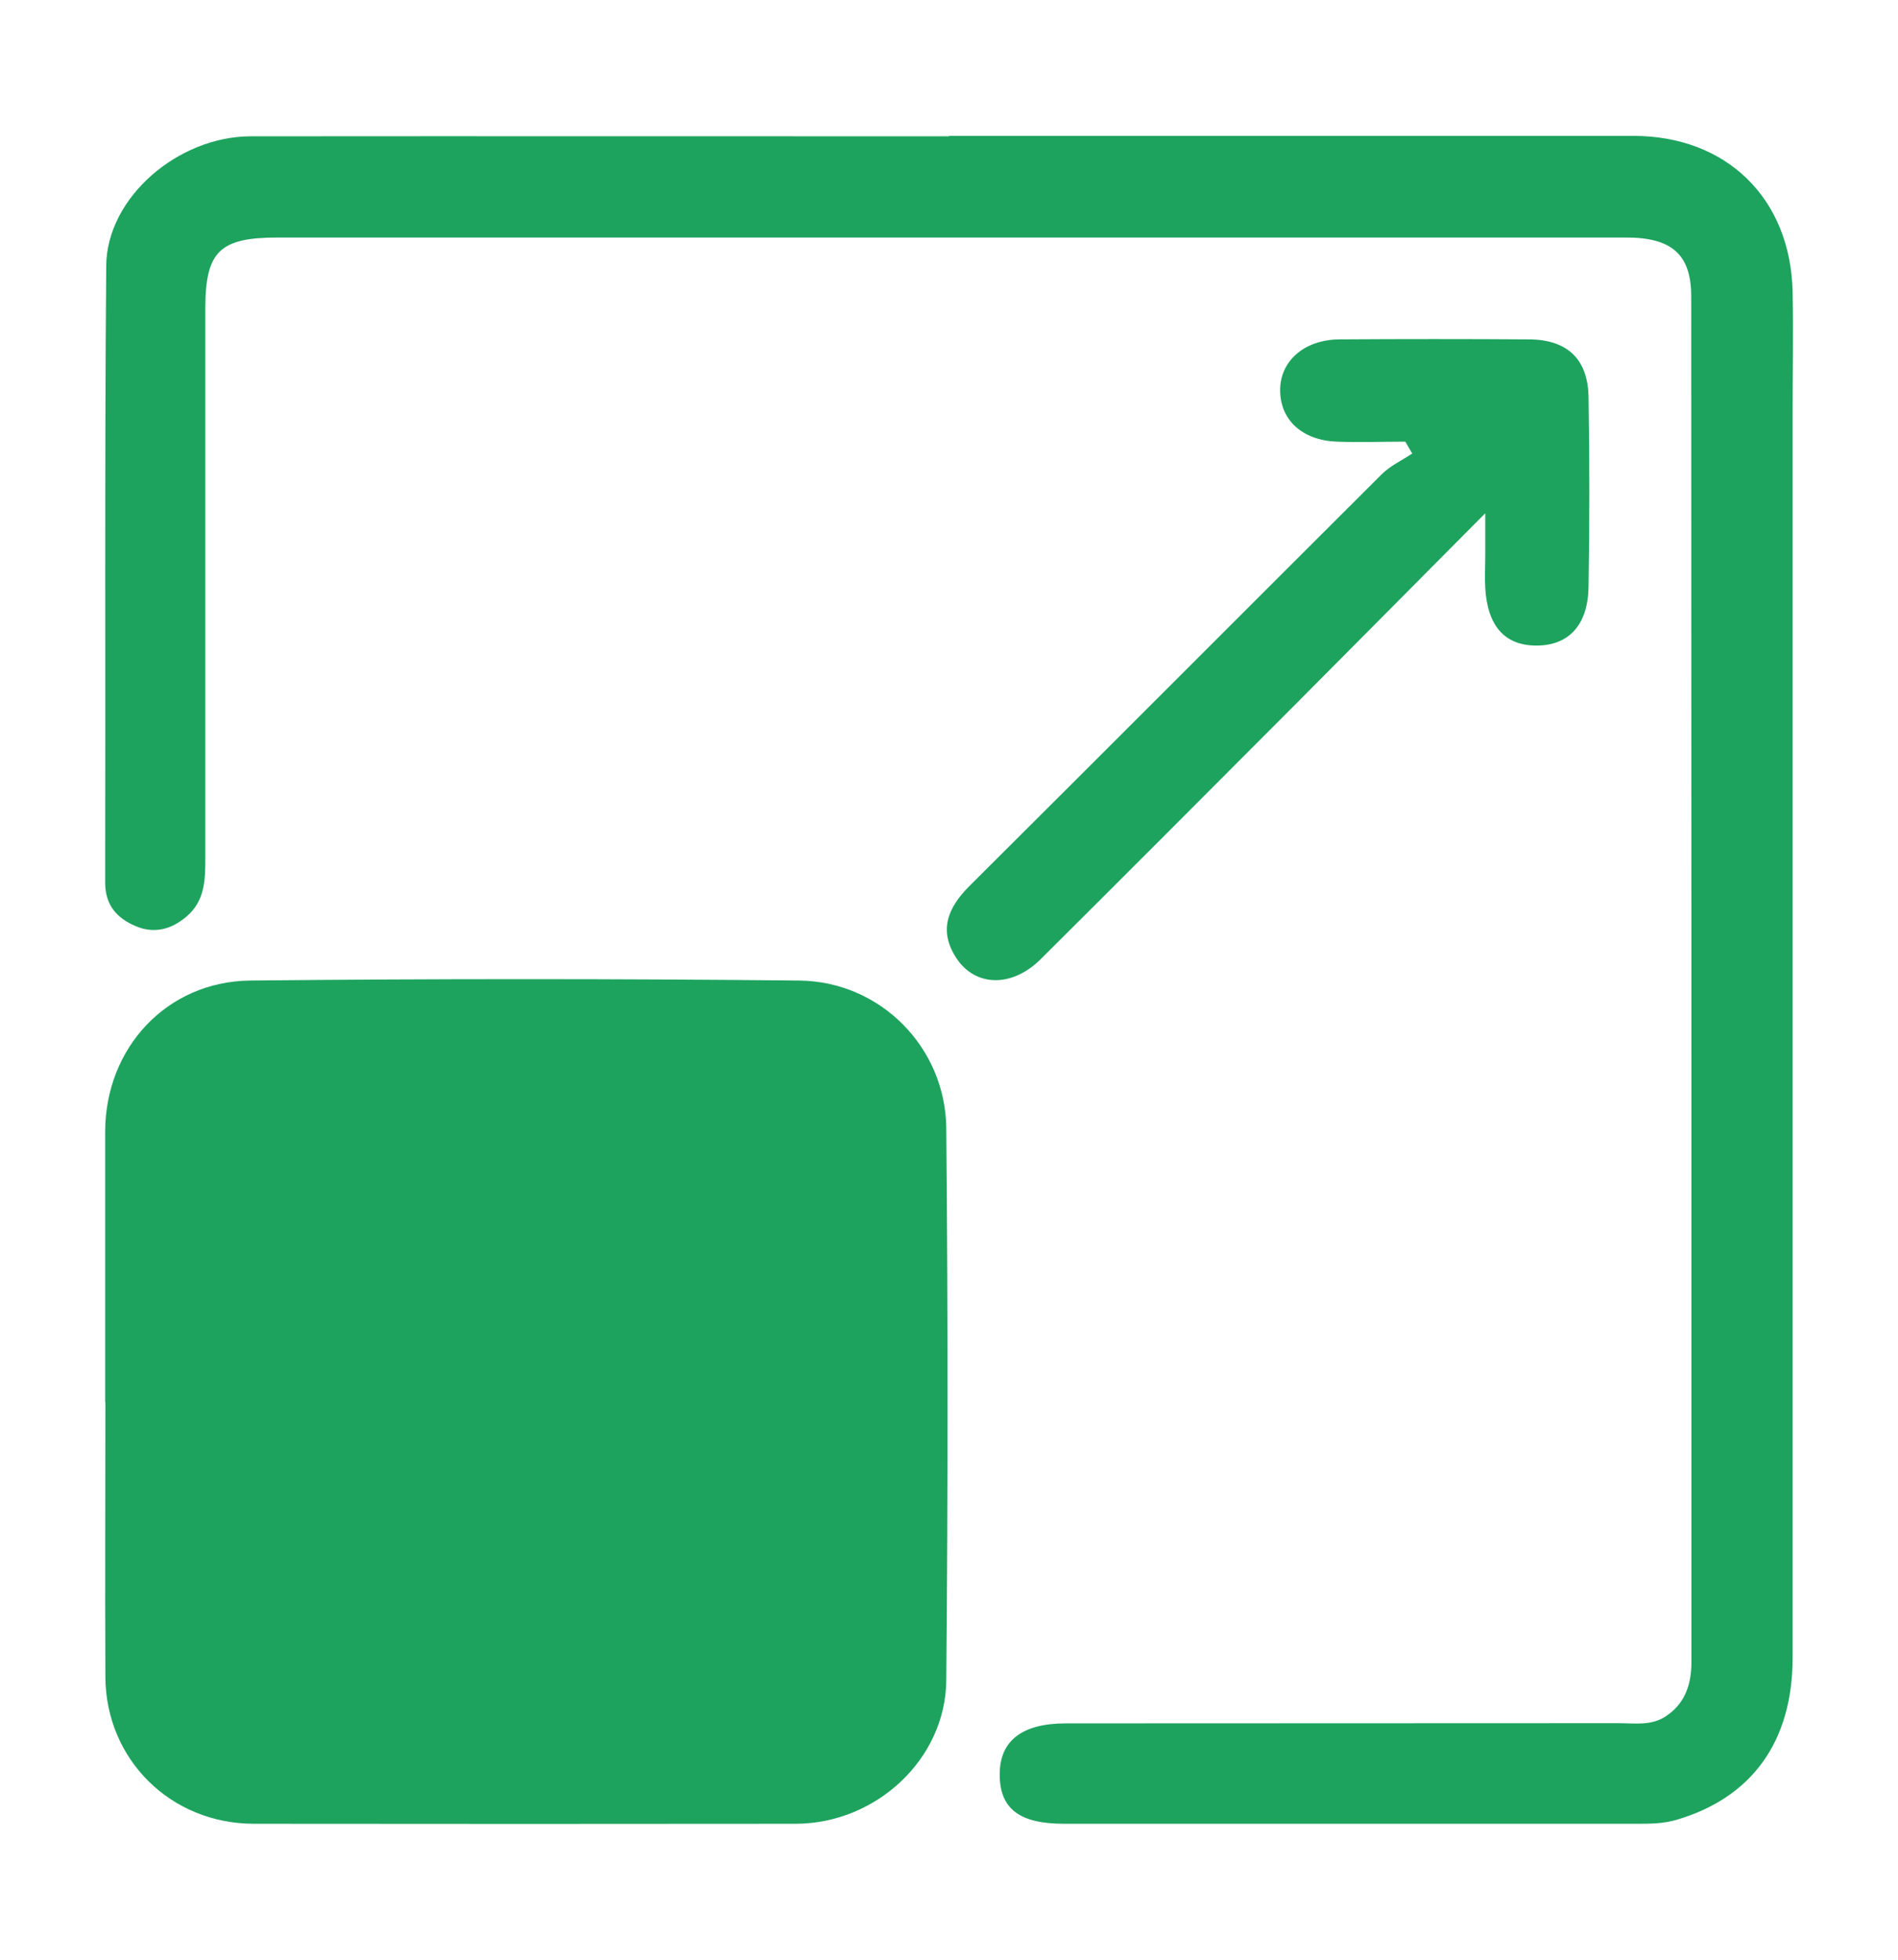 <?xml version="1.0" encoding="UTF-8"?>
<svg id="Layer_1" xmlns="http://www.w3.org/2000/svg" viewBox="0 0 90.96 93.89">
  <defs>
    <style>
      .cls-1 {
        fill: #1da35e;
      }
    </style>
  </defs>
  <path class="cls-1" d="M45.47,6.51c10.93,0,21.87,0,32.8,0,4.47,0,7.54,2.99,7.64,7.47.04,1.95,0,3.9,0,5.85,0,19.86,0,39.73,0,59.59,0,4.03-1.96,6.71-5.56,7.77-.65.19-1.28.19-1.92.19-9.15,0-18.3,0-27.44,0-2.15,0-3.09-.73-3.08-2.39.01-1.58,1.06-2.42,3.17-2.42,8.82-.01,17.65,0,26.47-.01.75,0,1.53.13,2.22-.29.96-.6,1.29-1.53,1.29-2.63,0-21.81,0-43.63-.01-65.44,0-2-.93-2.82-3.11-2.82-11.31,0-22.63,0-33.94,0-10.23,0-20.46,0-30.69,0-2.79,0-3.47.67-3.47,3.41,0,8.77,0,17.54,0,26.31,0,1.04-.01,2.06-.91,2.82-.73.62-1.55.82-2.41.46-.89-.37-1.48-.99-1.48-2.09.02-9.85-.03-19.7.05-29.55.02-3.26,3.43-6.21,6.94-6.21,11.15-.01,22.3,0,33.45,0Z"/>
  <path class="cls-1" d="M5.04,67.19c0-4.33,0-8.66,0-12.98.01-4,2.95-7.19,6.96-7.23,8.76-.09,17.53-.09,26.3,0,3.89.04,7.01,3.2,7.05,7.07.08,8.82.08,17.64,0,26.45-.03,3.8-3.38,6.87-7.21,6.88-8.66.01-17.31.01-25.97,0-3.99,0-7.1-3.08-7.12-7.04-.02-4.38,0-8.76,0-13.15Z"/>
  <path class="cls-1" d="M71.17,24.6c-3.32,3.34-6.28,6.33-9.25,9.31-4.01,4.02-8.02,8.04-12.05,12.05-1.37,1.36-3.13,1.33-4.04-.06-.86-1.32-.41-2.41.63-3.45,6.59-6.56,13.16-13.15,19.75-19.72.41-.41.97-.67,1.47-1-.11-.19-.22-.38-.33-.57-1.1,0-2.2.04-3.3,0-1.64-.07-2.68-1.03-2.7-2.43-.02-1.41,1.13-2.45,2.83-2.47,3.03-.02,6.06-.02,9.09,0,1.84.01,2.83.94,2.86,2.77.05,3.03.05,6.06,0,9.09-.03,1.82-.94,2.79-2.45,2.81-1.54.02-2.39-.91-2.5-2.75-.03-.54,0-1.08,0-1.62,0-.48,0-.95,0-1.95Z"/>
  <path class="cls-1" d="M40.49,67.29c0,4.05,0,8.11,0,12.16,0,2.31-.79,3.1-3.12,3.1-8.16.01-16.33.01-24.49,0-2.16,0-3.03-.87-3.03-3.05-.01-8.22-.01-16.44,0-24.65,0-2.25.74-3.02,3.04-3.02,8.16-.02,16.33-.02,24.49,0,2.3,0,3.11.85,3.12,3.14.01,4.11,0,8.22,0,12.33Z"/>
</svg>